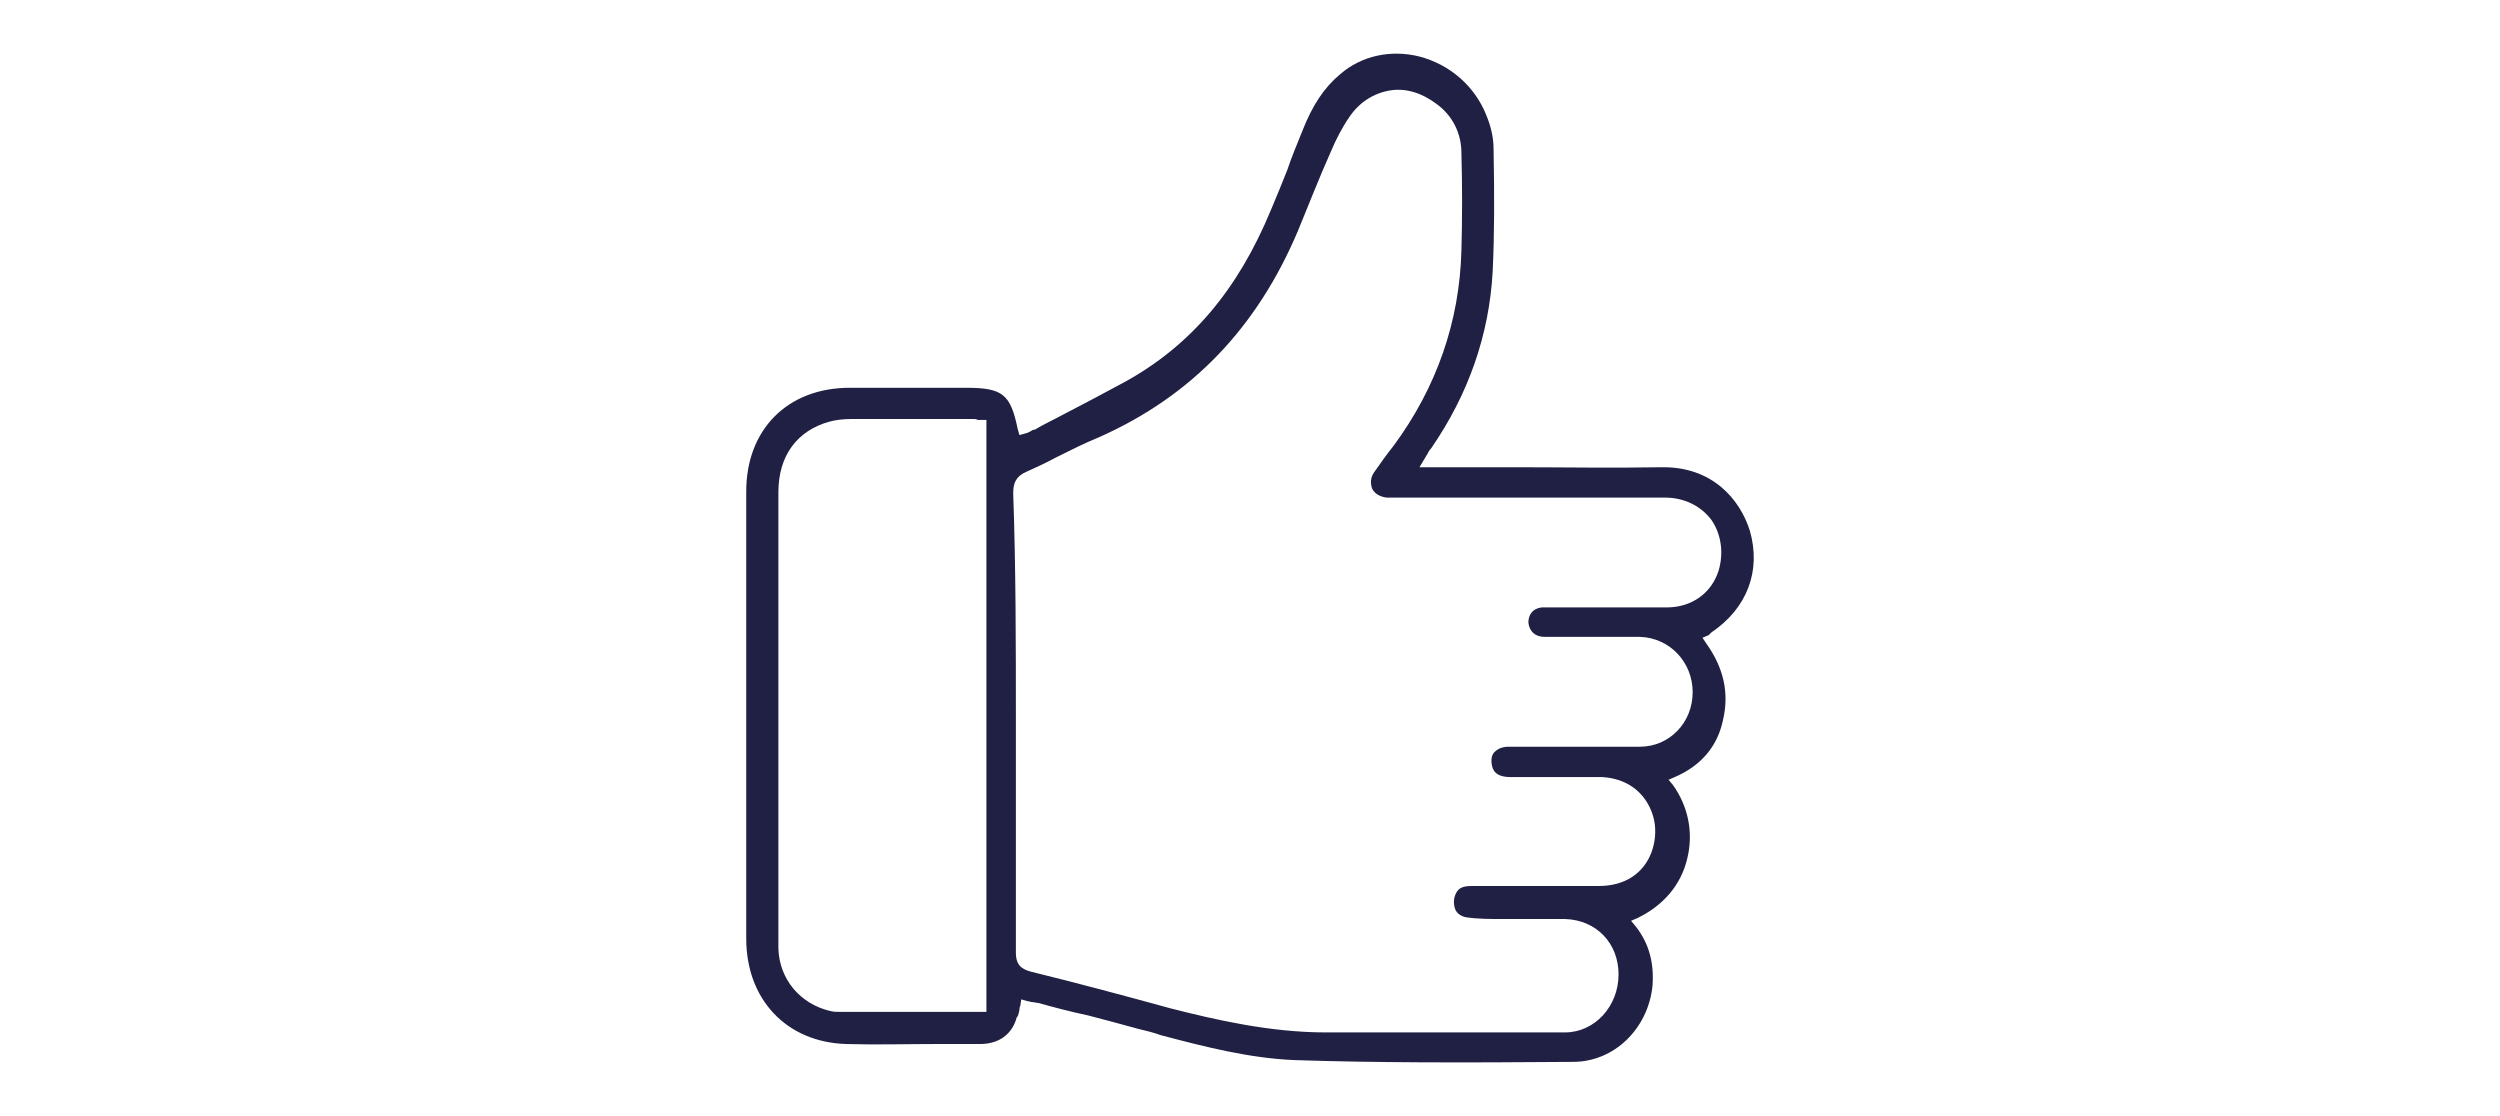 <?xml version="1.0" encoding="UTF-8"?>
<svg xmlns="http://www.w3.org/2000/svg" width="280" height="125" xml:space="preserve" version="1.1">

 <g>
  <title>Layer 1</title>
  <path id="svg_1" fill="#202044" d="m195.979,59.431c-1.1,-3.5 -4.2,-7.2 -9.9,-7.1c-5.5,0.1 -11,0 -16.4,0c-2.7,0 -5.5,0 -8.2,0l-2.5,0l0.6,-1c0.1,-0.2 0.2,-0.3 0.3,-0.5c0.1,-0.2 0.2,-0.4 0.4,-0.6c4.2,-6.1 6.5,-12.7 6.9,-19.8c0.2,-4.1 0.2,-8.6 0.1,-13.8c0,-1.2 -0.3,-2.5 -0.8,-3.7c-1.3,-3.3 -4.1,-5.7 -7.5,-6.6c-3.2,-0.8 -6.5,-0.1 -8.9,2c-1.8,1.5 -3.1,3.5 -4.2,6.3c-0.6,1.5 -1.2,2.9 -1.7,4.4c-0.6,1.5 -1.2,3 -1.8,4.4c-3.7,9 -9,15.3 -16.5,19.4c-2.2,1.2 -4.5,2.4 -6.8,3.6c-1.1,0.6 -2.2,1.1 -3.2,1.7l-0.1,0c-0.1,0 -0.2,0.1 -0.4,0.2c-0.2,0.1 -0.4,0.2 -0.5,0.2l-0.7,0.2l-0.2,-0.7c-0.8,-3.9 -1.7,-4.6 -5.8,-4.6l-13,0c-7,0 -11.6,4.7 -11.6,11.6l0,50.1c0,6.8 4.5,11.6 11.2,11.8c3.3,0.1 6.7,0 10,0c1.7,0 3.3,0 5,0c2.1,0 3.6,-1.1 4.1,-3l0.1,-0.1c0.1,-0.2 0.1,-0.4 0.2,-0.7c0,-0.2 0,-0.3 0.1,-0.5l0.1,-0.7l0.7,0.2c0.2,0 0.3,0.1 0.5,0.1s0.5,0.1 0.7,0.1c1.8,0.5 3.7,1 5.6,1.4c1.9,0.5 3.8,1 5.6,1.5c0.8,0.2 1.7,0.4 2.5,0.7c4.9,1.3 10,2.6 15,2.8c9,0.3 18.6,0.3 31.2,0.2c4.6,0 8.4,-3.7 8.9,-8.5c0.2,-2.6 -0.4,-4.8 -1.9,-6.7l-0.5,-0.6l0.7,-0.3c2.9,-1.4 4.9,-3.7 5.6,-6.7c0.7,-2.9 0.1,-5.8 -1.6,-8.2l-0.5,-0.6l0.7,-0.3c3,-1.3 4.8,-3.5 5.4,-6.4c0.7,-3 0.1,-5.8 -1.9,-8.6l-0.4,-0.6l0.7,-0.3c0.1,-0.1 0.1,-0.1 0.2,-0.2l0.1,-0.1c4,-2.7 5.6,-6.9 4.3,-11.4zm-85.5,53.9l-14.3,0c-0.3,0 -0.6,0 -1,0s-0.7,0 -1.1,0s-0.7,0 -1.1,-0.1c-3.4,-0.8 -5.7,-3.6 -5.8,-7l0,-51.1c0,-4.1 2.1,-6.9 5.7,-7.9c0.7,-0.2 1.6,-0.3 2.4,-0.3l13.8,0c0.1,0 0.3,0 0.4,0.1c0.1,0 0.2,0 0.4,0l0.6,0c0,0 0,66.3 0,66.3zm82,-49.4c-0.8,2.5 -3,4.1 -5.8,4.1l-14,0c-1,0.1 -1.5,0.8 -1.5,1.7c0.1,1 0.8,1.6 1.8,1.6l10.7,0c3.3,0.1 5.9,2.8 5.9,6.2c0,3.4 -2.6,6.1 -5.9,6.1l-14.7,0c-0.8,0 -1.3,0.3 -1.6,0.6c-0.3,0.3 -0.4,0.8 -0.3,1.4s0.4,1.4 2.1,1.4c1.1,0 2.3,0 3.4,0c2.2,0 4.5,0 6.8,0c2.1,0.1 3.9,1 5,2.7s1.3,3.7 0.6,5.7c-0.9,2.4 -3,3.8 -5.9,3.8l-14.2,0c-1,0 -1.5,0.2 -1.8,0.8c-0.3,0.6 -0.3,1.2 -0.1,1.8c0.2,0.5 0.7,0.8 1.2,0.9c1.3,0.2 2.7,0.2 4.1,0.2c1.2,0 2.4,0 3.6,0s2.3,0 3.4,0c3.5,0.1 6,2.7 6,6.2c0,3.6 -2.7,6.5 -6,6.5l-26.8,0c-6.2,0 -12.3,-1.4 -17.4,-2.7c-5.1,-1.4 -10.3,-2.8 -15.6,-4.1c-1.2,-0.3 -1.7,-0.9 -1.7,-2.1l0,-26c0,-8.4 0,-17.1 -0.3,-25.5c0,-1.1 0.3,-1.9 1.5,-2.4c1.1,-0.5 2.2,-1 3.3,-1.6c1.6,-0.8 3.2,-1.6 4.9,-2.3c10.3,-4.6 17.6,-12.2 22.2,-23.1c1.2,-2.9 2.4,-6 3.7,-8.9c0.5,-1.2 1.2,-2.6 2.1,-3.9c1.1,-1.6 2.7,-2.6 4.5,-2.9c1.8,-0.3 3.6,0.3 5.2,1.5c1.8,1.3 2.8,3.3 2.8,5.5c0.1,3.6 0.1,7.3 0,10.9c-0.2,8 -2.8,15.4 -7.6,21.9c-0.8,1 -1.5,2 -2.2,3c-0.4,0.6 -0.4,1.2 -0.2,1.8c0.3,0.6 0.9,0.9 1.6,1l31.2,0c2.1,0 4,0.9 5.2,2.5c1.1,1.6 1.4,3.7 0.8,5.7z" class="st0"></path>
 </g>
</svg>
